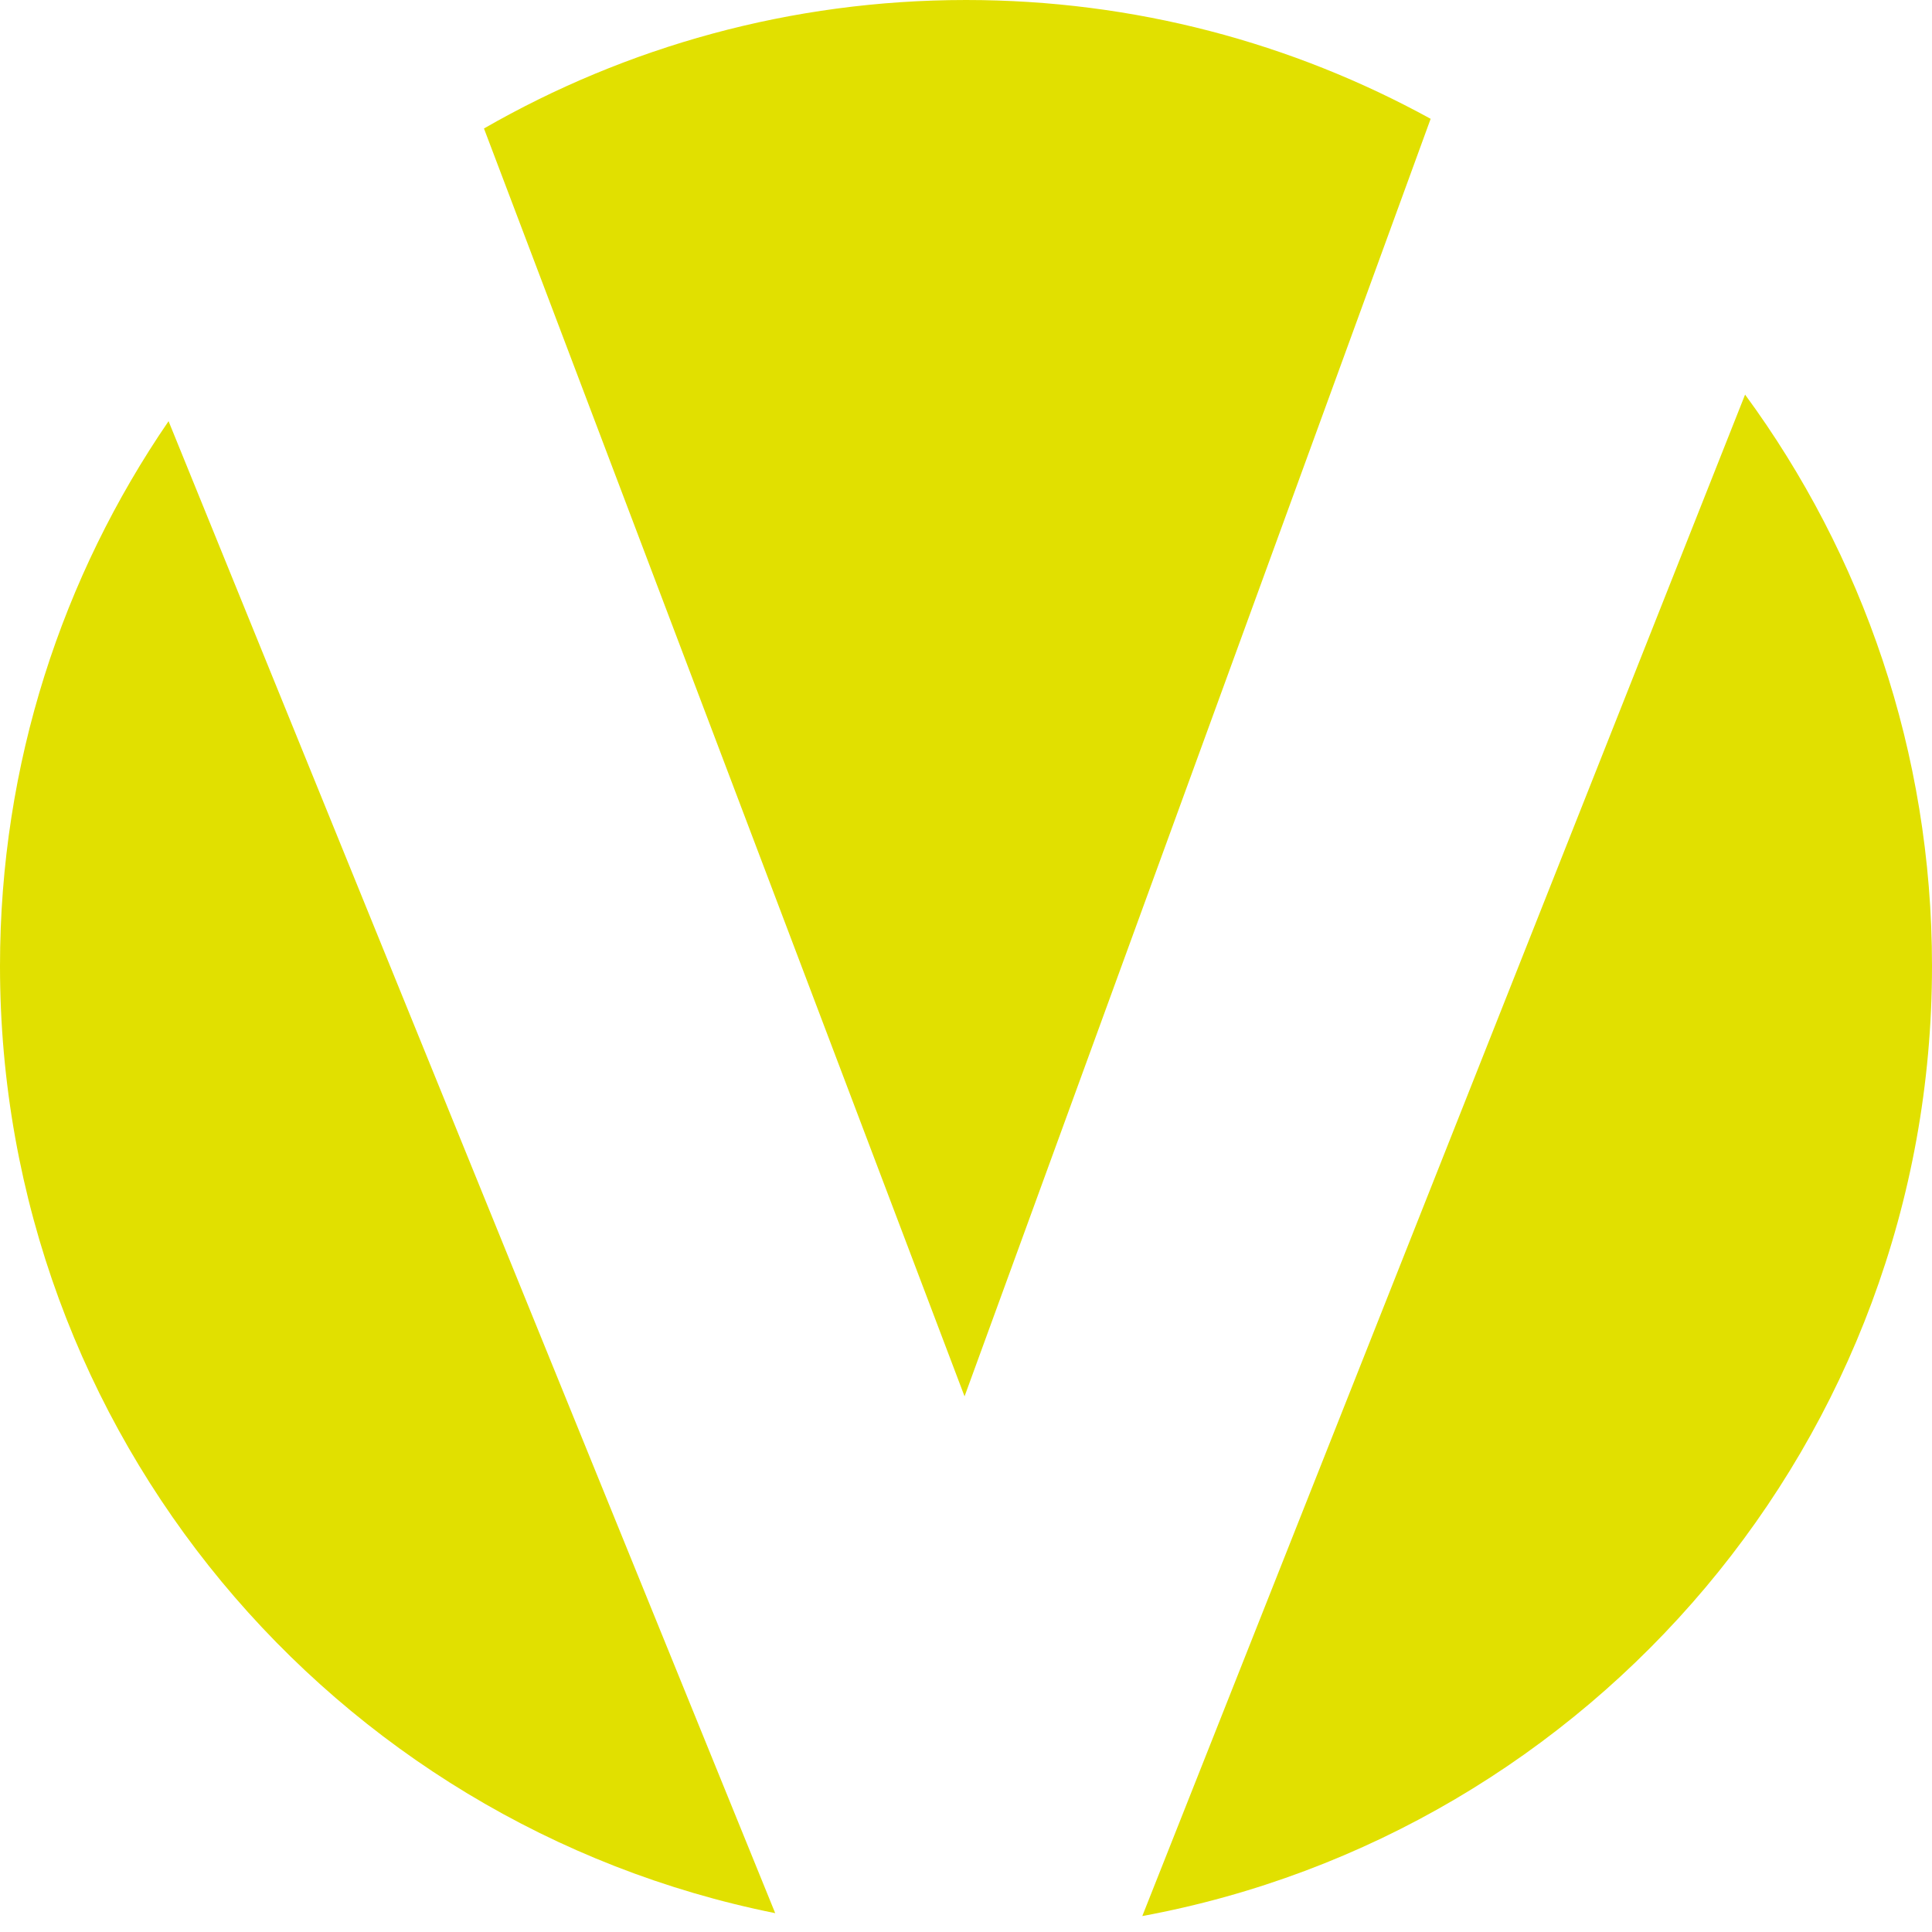 <?xml version="1.0" encoding="utf-8"?>
<!-- Generator: Adobe Illustrator 24.2.1, SVG Export Plug-In . SVG Version: 6.00 Build 0)  -->
<svg version="1.1" id="Ebene_1" xmlns="http://www.w3.org/2000/svg" xmlns:xlink="http://www.w3.org/1999/xlink" x="0px" y="0px"
	 viewBox="0 0 400 400" style="enable-background:new 0 0 400 400;" xml:space="preserve">
<style type="text/css">
	.st0{fill:#E1E000;}
</style>
<g>
	<path class="st0" d="M199.7,289.1l96.5-264.5C267.6,8.9,234.9,0,200,0c-36.3,0-70.4,9.7-99.8,26.6L199.7,289.1z"/>
	<path class="st0" d="M34.9,87.2C12.9,119.3,0,158.1,0,200c0,96.9,68.9,177.7,160.5,196.1L34.9,87.2z"/>
	<path class="st0" d="M361.3,81.7L236.5,396.7C329.5,379.5,400,298,400,200C400,155.7,385.6,114.8,361.3,81.7z"/>
</g>
</svg>
